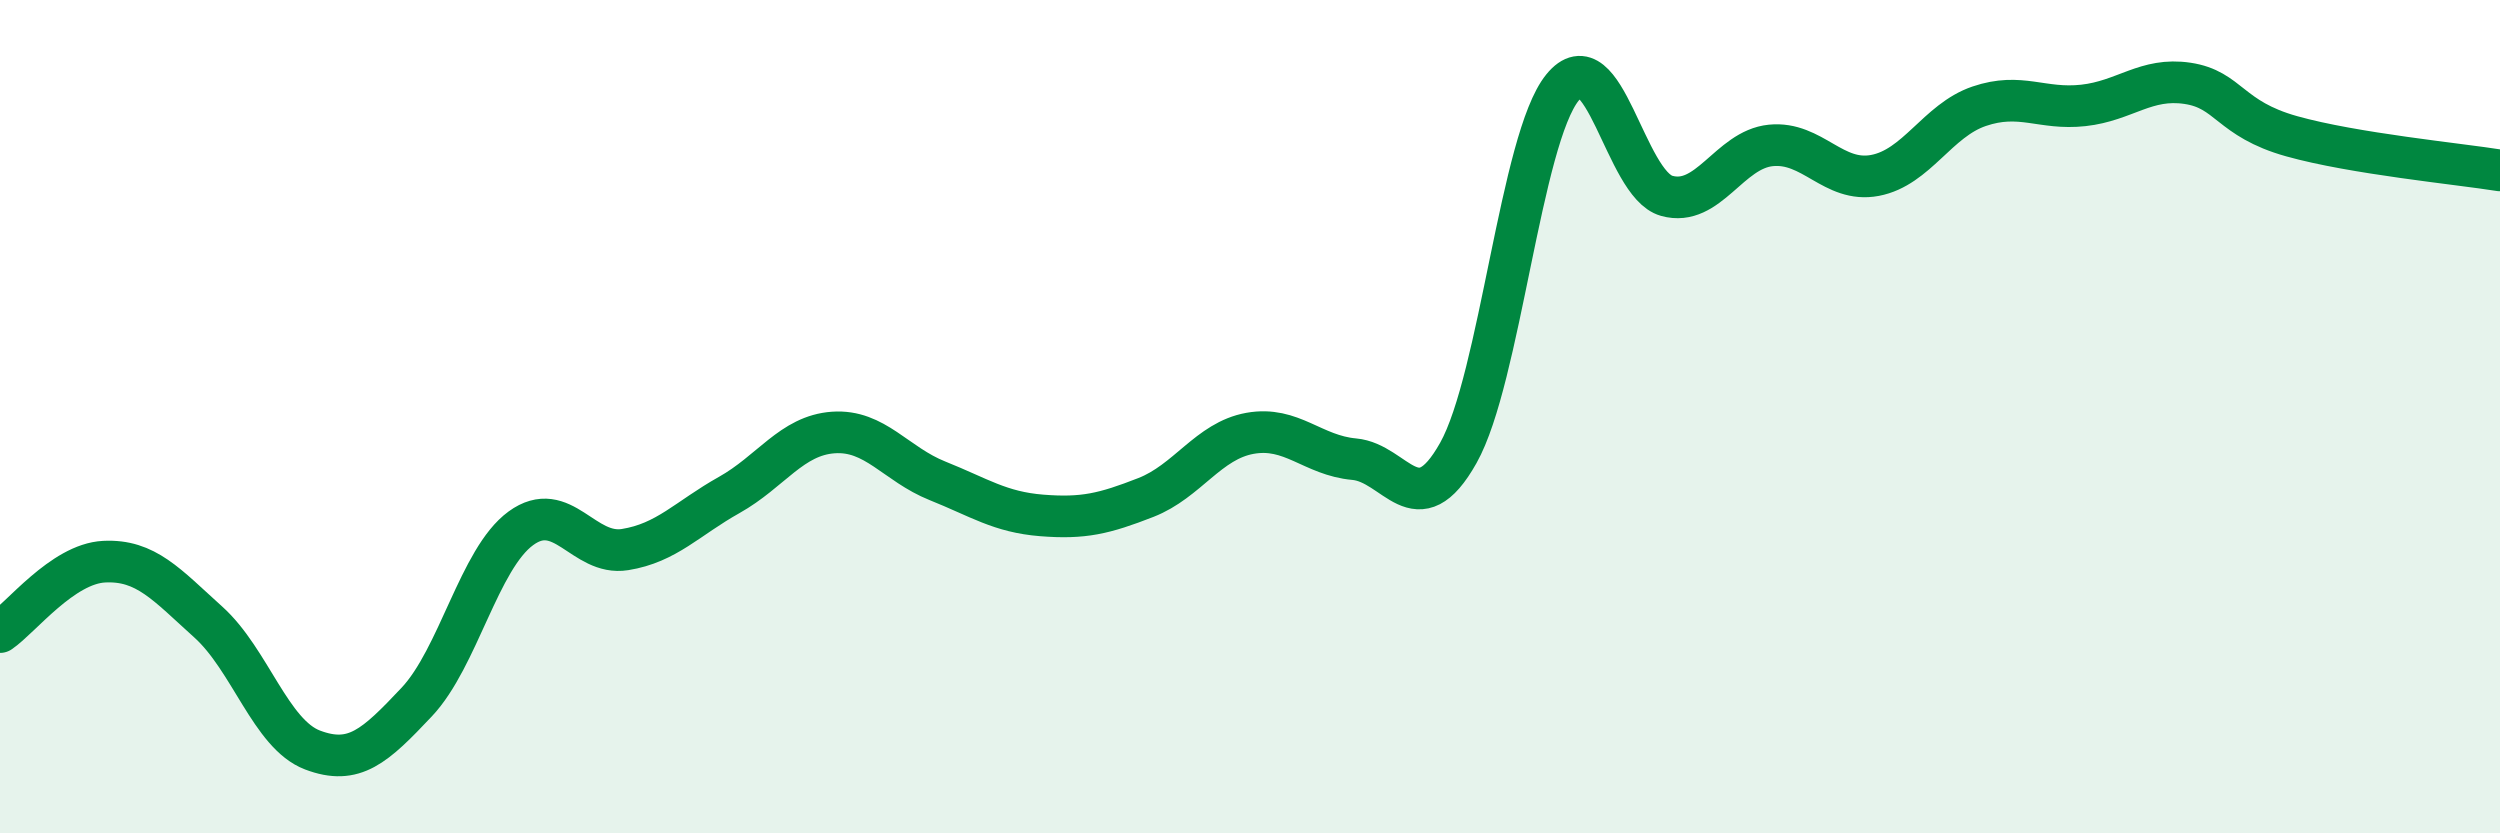 
    <svg width="60" height="20" viewBox="0 0 60 20" xmlns="http://www.w3.org/2000/svg">
      <path
        d="M 0,15.17 C 0.5,14.83 1.5,13.53 2.5,13.48 C 3.5,13.43 4,14.03 5,14.93 C 6,15.83 6.5,17.62 7.5,18 C 8.5,18.38 9,17.91 10,16.85 C 11,15.79 11.5,13.41 12.5,12.68 C 13.5,11.95 14,13.35 15,13.19 C 16,13.03 16.5,12.44 17.5,11.88 C 18.5,11.32 19,10.45 20,10.38 C 21,10.31 21.5,11.14 22.5,11.54 C 23.5,11.94 24,12.29 25,12.37 C 26,12.45 26.5,12.33 27.5,11.94 C 28.5,11.55 29,10.58 30,10.4 C 31,10.22 31.5,10.93 32.5,11.02 C 33.5,11.11 34,12.65 35,10.87 C 36,9.09 36.5,3.33 37.5,2.1 C 38.5,0.87 39,4.42 40,4.7 C 41,4.98 41.5,3.59 42.5,3.49 C 43.5,3.39 44,4.4 45,4.21 C 46,4.02 46.5,2.89 47.5,2.55 C 48.5,2.21 49,2.64 50,2.53 C 51,2.42 51.5,1.85 52.5,2 C 53.5,2.15 53.5,2.85 55,3.27 C 56.5,3.69 59,3.93 60,4.09L60 20L0 20Z"
        fill="#008740"
        opacity="0.1"
        stroke-linecap="round"
        stroke-linejoin="round"
      />
      <path
        d="M 0,15.17 C 0.5,14.83 1.5,13.53 2.5,13.48 C 3.5,13.43 4,14.03 5,14.93 C 6,15.83 6.5,17.62 7.5,18 C 8.5,18.38 9,17.91 10,16.85 C 11,15.79 11.5,13.41 12.5,12.68 C 13.5,11.95 14,13.35 15,13.19 C 16,13.03 16.5,12.44 17.5,11.88 C 18.5,11.32 19,10.45 20,10.38 C 21,10.31 21.5,11.14 22.5,11.54 C 23.5,11.94 24,12.29 25,12.37 C 26,12.45 26.5,12.33 27.5,11.94 C 28.5,11.55 29,10.58 30,10.4 C 31,10.22 31.5,10.93 32.5,11.02 C 33.5,11.11 34,12.65 35,10.87 C 36,9.09 36.5,3.33 37.5,2.1 C 38.5,0.87 39,4.42 40,4.7 C 41,4.98 41.5,3.59 42.5,3.49 C 43.5,3.39 44,4.4 45,4.21 C 46,4.02 46.5,2.89 47.5,2.55 C 48.5,2.21 49,2.64 50,2.53 C 51,2.42 51.5,1.85 52.5,2 C 53.5,2.15 53.5,2.85 55,3.27 C 56.5,3.69 59,3.93 60,4.09"
        stroke="#008740"
        stroke-width="1"
        fill="none"
        stroke-linecap="round"
        stroke-linejoin="round"
      />
    </svg>
  